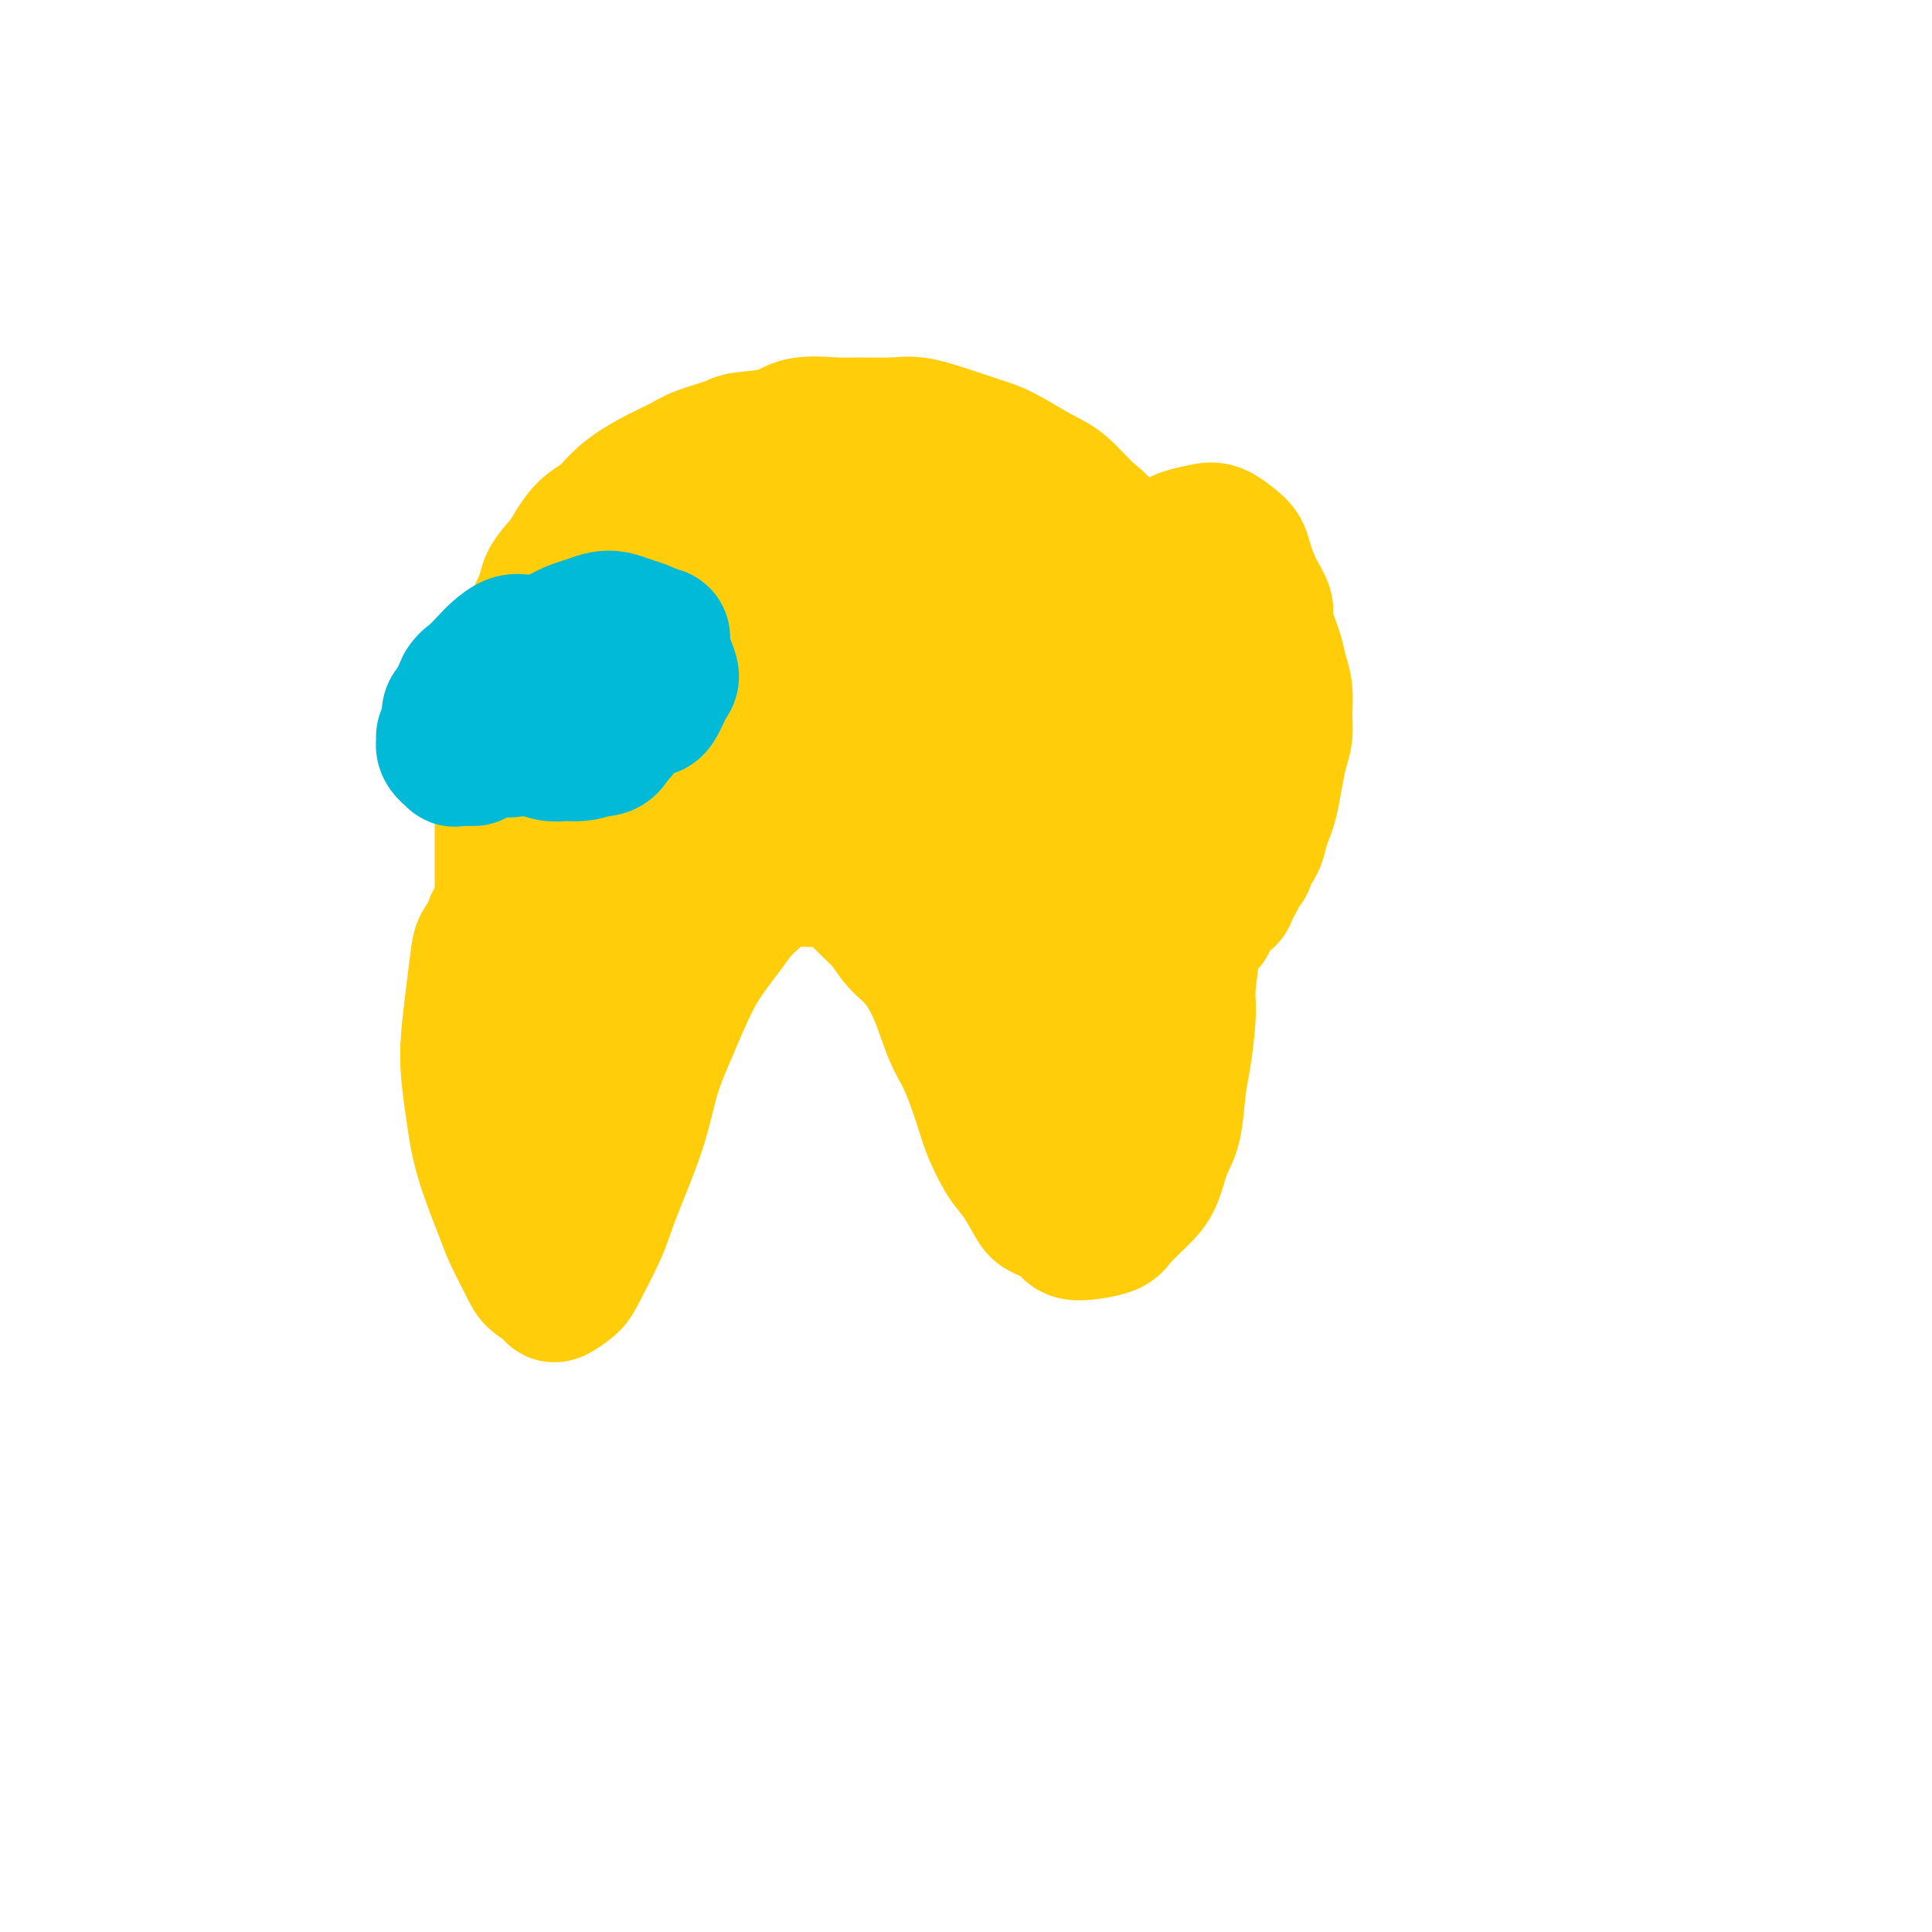 <svg viewBox='0 0 400 400' version='1.1' xmlns='http://www.w3.org/2000/svg' xmlns:xlink='http://www.w3.org/1999/xlink'><g fill='none' stroke='#FFCD0A' stroke-width='28' stroke-linecap='round' stroke-linejoin='round'><path d='M104,192c-0.295,-0.414 -0.590,-0.827 -1,-1c-0.410,-0.173 -0.936,-0.104 -1,0c-0.064,0.104 0.333,0.245 0,1c-0.333,0.755 -1.396,2.124 -2,3c-0.604,0.876 -0.747,1.259 -1,3c-0.253,1.741 -0.614,4.840 -1,8c-0.386,3.160 -0.797,6.380 -1,9c-0.203,2.620 -0.197,4.641 0,7c0.197,2.359 0.585,5.055 1,8c0.415,2.945 0.858,6.140 2,10c1.142,3.860 2.982,8.385 4,11c1.018,2.615 1.212,3.319 2,5c0.788,1.681 2.169,4.339 3,6c0.831,1.661 1.113,2.325 2,3c0.887,0.675 2.381,1.361 3,2c0.619,0.639 0.365,1.231 1,1c0.635,-0.231 2.158,-1.285 3,-2c0.842,-0.715 1.001,-1.091 2,-3c0.999,-1.909 2.837,-5.352 4,-8c1.163,-2.648 1.651,-4.501 3,-8c1.349,-3.499 3.559,-8.642 5,-13c1.441,-4.358 2.111,-7.929 3,-11c0.889,-3.071 1.995,-5.641 3,-8c1.005,-2.359 1.910,-4.507 3,-7c1.090,-2.493 2.367,-5.330 4,-8c1.633,-2.670 3.623,-5.174 5,-7c1.377,-1.826 2.142,-2.974 3,-4c0.858,-1.026 1.808,-1.930 3,-3c1.192,-1.070 2.626,-2.306 4,-3c1.374,-0.694 2.687,-0.847 4,-1'/><path d='M164,182c1.726,-0.616 2.041,-0.157 3,0c0.959,0.157 2.563,0.012 4,0c1.437,-0.012 2.708,0.108 4,1c1.292,0.892 2.604,2.556 4,4c1.396,1.444 2.877,2.668 4,4c1.123,1.332 1.889,2.772 3,4c1.111,1.228 2.567,2.246 4,4c1.433,1.754 2.844,4.245 4,7c1.156,2.755 2.056,5.773 3,8c0.944,2.227 1.932,3.661 3,6c1.068,2.339 2.216,5.582 3,8c0.784,2.418 1.205,4.009 2,6c0.795,1.991 1.964,4.381 3,6c1.036,1.619 1.939,2.465 3,4c1.061,1.535 2.282,3.757 3,5c0.718,1.243 0.935,1.507 2,2c1.065,0.493 2.979,1.214 4,2c1.021,0.786 1.147,1.638 2,2c0.853,0.362 2.431,0.234 4,0c1.569,-0.234 3.130,-0.576 4,-1c0.870,-0.424 1.049,-0.931 2,-2c0.951,-1.069 2.675,-2.701 4,-4c1.325,-1.299 2.253,-2.264 3,-4c0.747,-1.736 1.315,-4.243 2,-6c0.685,-1.757 1.489,-2.765 2,-5c0.511,-2.235 0.730,-5.699 1,-8c0.270,-2.301 0.592,-3.440 1,-6c0.408,-2.560 0.903,-6.542 1,-9c0.097,-2.458 -0.205,-3.393 0,-6c0.205,-2.607 0.916,-6.888 1,-10c0.084,-3.112 -0.458,-5.056 -1,-7'/><path d='M246,187c0.533,-9.087 0.364,-8.804 0,-10c-0.364,-1.196 -0.923,-3.870 -1,-7c-0.077,-3.130 0.329,-6.714 0,-10c-0.329,-3.286 -1.395,-6.273 -2,-9c-0.605,-2.727 -0.751,-5.194 -1,-7c-0.249,-1.806 -0.601,-2.952 -1,-5c-0.399,-2.048 -0.846,-4.997 -2,-8c-1.154,-3.003 -3.014,-6.061 -4,-8c-0.986,-1.939 -1.096,-2.758 -2,-5c-0.904,-2.242 -2.601,-5.907 -4,-8c-1.399,-2.093 -2.501,-2.616 -4,-4c-1.499,-1.384 -3.395,-3.630 -5,-5c-1.605,-1.370 -2.919,-1.863 -5,-3c-2.081,-1.137 -4.931,-2.917 -7,-4c-2.069,-1.083 -3.358,-1.467 -5,-2c-1.642,-0.533 -3.636,-1.214 -6,-2c-2.364,-0.786 -5.098,-1.676 -7,-2c-1.902,-0.324 -2.973,-0.080 -5,0c-2.027,0.080 -5.009,-0.004 -7,0c-1.991,0.004 -2.991,0.094 -5,0c-2.009,-0.094 -5.027,-0.373 -7,0c-1.973,0.373 -2.899,1.398 -5,2c-2.101,0.602 -5.375,0.782 -7,1c-1.625,0.218 -1.600,0.472 -3,1c-1.400,0.528 -4.226,1.328 -6,2c-1.774,0.672 -2.498,1.216 -4,2c-1.502,0.784 -3.784,1.807 -6,3c-2.216,1.193 -4.367,2.557 -6,4c-1.633,1.443 -2.747,2.965 -4,4c-1.253,1.035 -2.644,1.581 -4,3c-1.356,1.419 -2.678,3.709 -4,6'/><path d='M117,116c-3.616,3.767 -3.655,4.684 -4,6c-0.345,1.316 -0.996,3.031 -2,5c-1.004,1.969 -2.360,4.193 -3,6c-0.640,1.807 -0.564,3.196 -1,5c-0.436,1.804 -1.385,4.024 -2,6c-0.615,1.976 -0.897,3.708 -1,6c-0.103,2.292 -0.028,5.143 0,7c0.028,1.857 0.007,2.720 0,5c-0.007,2.280 -0.002,5.978 0,8c0.002,2.022 -0.001,2.368 0,4c0.001,1.632 0.004,4.549 0,7c-0.004,2.451 -0.015,4.435 0,6c0.015,1.565 0.057,2.712 0,4c-0.057,1.288 -0.212,2.716 0,4c0.212,1.284 0.792,2.422 1,4c0.208,1.578 0.045,3.594 0,5c-0.045,1.406 0.030,2.200 0,3c-0.030,0.800 -0.164,1.604 0,3c0.164,1.396 0.626,3.382 1,5c0.374,1.618 0.660,2.867 1,4c0.340,1.133 0.735,2.151 1,3c0.265,0.849 0.400,1.528 1,3c0.600,1.472 1.666,3.736 2,5c0.334,1.264 -0.065,1.528 0,2c0.065,0.472 0.592,1.154 1,2c0.408,0.846 0.697,1.857 1,3c0.303,1.143 0.620,2.417 1,3c0.380,0.583 0.824,0.476 1,1c0.176,0.524 0.086,1.680 0,2c-0.086,0.320 -0.167,-0.194 0,0c0.167,0.194 0.584,1.097 1,2'/><path d='M116,245c1.646,5.379 0.260,1.326 0,0c-0.260,-1.326 0.606,0.076 1,1c0.394,0.924 0.316,1.369 0,1c-0.316,-0.369 -0.869,-1.553 -1,-2c-0.131,-0.447 0.161,-0.156 0,0c-0.161,0.156 -0.775,0.178 -1,0c-0.225,-0.178 -0.060,-0.557 0,-1c0.060,-0.443 0.016,-0.949 0,-1c-0.016,-0.051 -0.004,0.353 0,0c0.004,-0.353 0.001,-1.464 0,-2c-0.001,-0.536 -0.000,-0.497 0,-1c0.000,-0.503 0.000,-1.547 0,-2c-0.000,-0.453 -0.000,-0.315 0,-1c0.000,-0.685 0.000,-2.194 0,-3c-0.000,-0.806 -0.000,-0.909 0,-2c0.000,-1.091 0.000,-3.169 0,-4c-0.000,-0.831 -0.000,-0.416 0,0'/><path d='M115,228c0.088,-3.685 0.807,-4.399 1,-5c0.193,-0.601 -0.142,-1.090 0,-2c0.142,-0.910 0.760,-2.240 1,-3c0.240,-0.760 0.103,-0.951 0,-2c-0.103,-1.049 -0.171,-2.958 0,-4c0.171,-1.042 0.582,-1.219 1,-2c0.418,-0.781 0.843,-2.168 1,-3c0.157,-0.832 0.046,-1.110 0,-2c-0.046,-0.890 -0.026,-2.392 0,-3c0.026,-0.608 0.058,-0.323 0,-1c-0.058,-0.677 -0.208,-2.318 0,-3c0.208,-0.682 0.773,-0.405 1,-1c0.227,-0.595 0.117,-2.060 0,-3c-0.117,-0.940 -0.241,-1.354 0,-2c0.241,-0.646 0.848,-1.524 1,-2c0.152,-0.476 -0.152,-0.549 0,-1c0.152,-0.451 0.762,-1.280 1,-2c0.238,-0.720 0.106,-1.333 0,-2c-0.106,-0.667 -0.187,-1.389 0,-2c0.187,-0.611 0.643,-1.112 1,-2c0.357,-0.888 0.617,-2.164 1,-3c0.383,-0.836 0.890,-1.231 1,-2c0.110,-0.769 -0.177,-1.910 0,-3c0.177,-1.090 0.818,-2.127 1,-3c0.182,-0.873 -0.096,-1.582 0,-2c0.096,-0.418 0.565,-0.545 1,-1c0.435,-0.455 0.835,-1.238 1,-2c0.165,-0.762 0.096,-1.503 0,-2c-0.096,-0.497 -0.218,-0.749 0,-1c0.218,-0.251 0.777,-0.500 1,-1c0.223,-0.500 0.112,-1.250 0,-2'/><path d='M129,159c2.393,-10.853 1.377,-3.485 1,-1c-0.377,2.485 -0.115,0.088 0,-1c0.115,-1.088 0.083,-0.866 0,-1c-0.083,-0.134 -0.218,-0.624 0,-1c0.218,-0.376 0.790,-0.640 1,-1c0.210,-0.360 0.060,-0.817 0,-1c-0.060,-0.183 -0.030,-0.091 0,0'/><path d='M120,190c0.122,0.339 0.244,0.678 0,1c-0.244,0.322 -0.854,0.627 -1,1c-0.146,0.373 0.173,0.814 0,1c-0.173,0.186 -0.839,0.117 -1,0c-0.161,-0.117 0.184,-0.281 0,-1c-0.184,-0.719 -0.898,-1.993 -1,-3c-0.102,-1.007 0.409,-1.748 1,-4c0.591,-2.252 1.261,-6.017 2,-9c0.739,-2.983 1.546,-5.186 3,-8c1.454,-2.814 3.555,-6.241 5,-9c1.445,-2.759 2.233,-4.851 3,-6c0.767,-1.149 1.513,-1.357 2,-2c0.487,-0.643 0.716,-1.723 1,-2c0.284,-0.277 0.623,0.247 1,1c0.377,0.753 0.791,1.735 1,3c0.209,1.265 0.212,2.813 0,5c-0.212,2.187 -0.638,5.014 -1,7c-0.362,1.986 -0.661,3.131 -1,5c-0.339,1.869 -0.720,4.463 -1,6c-0.280,1.537 -0.460,2.016 -1,3c-0.540,0.984 -1.439,2.474 -2,3c-0.561,0.526 -0.784,0.087 -1,0c-0.216,-0.087 -0.426,0.179 -1,0c-0.574,-0.179 -1.513,-0.804 -2,-2c-0.487,-1.196 -0.524,-2.962 -1,-5c-0.476,-2.038 -1.393,-4.348 -2,-6c-0.607,-1.652 -0.906,-2.647 -1,-4c-0.094,-1.353 0.016,-3.064 0,-5c-0.016,-1.936 -0.158,-4.098 0,-6c0.158,-1.902 0.617,-3.543 1,-5c0.383,-1.457 0.692,-2.728 1,-4'/><path d='M124,145c0.158,-3.752 -0.446,-3.133 0,-4c0.446,-0.867 1.943,-3.219 3,-5c1.057,-1.781 1.673,-2.992 2,-4c0.327,-1.008 0.366,-1.813 1,-3c0.634,-1.187 1.864,-2.756 3,-4c1.136,-1.244 2.179,-2.163 3,-3c0.821,-0.837 1.421,-1.591 2,-2c0.579,-0.409 1.137,-0.473 2,-1c0.863,-0.527 2.032,-1.517 3,-2c0.968,-0.483 1.734,-0.459 3,-1c1.266,-0.541 3.033,-1.648 4,-2c0.967,-0.352 1.136,0.052 2,0c0.864,-0.052 2.425,-0.561 4,-1c1.575,-0.439 3.166,-0.808 4,-1c0.834,-0.192 0.912,-0.207 2,0c1.088,0.207 3.186,0.635 4,1c0.814,0.365 0.343,0.667 1,1c0.657,0.333 2.443,0.696 4,1c1.557,0.304 2.885,0.550 4,1c1.115,0.450 2.016,1.103 3,2c0.984,0.897 2.052,2.036 3,3c0.948,0.964 1.777,1.752 3,3c1.223,1.248 2.842,2.957 4,4c1.158,1.043 1.856,1.420 3,3c1.144,1.580 2.733,4.363 4,6c1.267,1.637 2.212,2.128 3,4c0.788,1.872 1.418,5.126 2,7c0.582,1.874 1.115,2.368 2,4c0.885,1.632 2.123,4.401 3,7c0.877,2.599 1.393,5.028 2,7c0.607,1.972 1.303,3.486 2,5'/><path d='M209,171c3.146,7.026 2.013,4.589 2,5c-0.013,0.411 1.096,3.668 2,6c0.904,2.332 1.603,3.739 2,5c0.397,1.261 0.492,2.377 1,4c0.508,1.623 1.428,3.754 2,5c0.572,1.246 0.797,1.607 1,3c0.203,1.393 0.383,3.818 1,5c0.617,1.182 1.672,1.121 2,2c0.328,0.879 -0.071,2.699 0,4c0.071,1.301 0.611,2.085 1,3c0.389,0.915 0.626,1.963 1,3c0.374,1.037 0.884,2.063 1,3c0.116,0.937 -0.161,1.784 0,3c0.161,1.216 0.760,2.801 1,4c0.240,1.199 0.121,2.012 0,3c-0.121,0.988 -0.243,2.152 0,3c0.243,0.848 0.850,1.380 1,2c0.150,0.620 -0.156,1.328 0,2c0.156,0.672 0.774,1.307 1,2c0.226,0.693 0.060,1.443 0,2c-0.060,0.557 -0.015,0.919 0,1c0.015,0.081 0.001,-0.120 0,0c-0.001,0.120 0.011,0.561 0,1c-0.011,0.439 -0.044,0.875 0,1c0.044,0.125 0.164,-0.062 0,0c-0.164,0.062 -0.614,0.374 -1,0c-0.386,-0.374 -0.708,-1.435 -1,-2c-0.292,-0.565 -0.552,-0.636 -1,-1c-0.448,-0.364 -1.082,-1.021 -2,-2c-0.918,-0.979 -2.119,-2.280 -3,-4c-0.881,-1.720 -1.440,-3.860 -2,-6'/><path d='M218,228c-2.029,-2.982 -2.101,-2.936 -3,-5c-0.899,-2.064 -2.625,-6.237 -4,-9c-1.375,-2.763 -2.400,-4.117 -4,-7c-1.600,-2.883 -3.777,-7.294 -5,-10c-1.223,-2.706 -1.493,-3.706 -3,-6c-1.507,-2.294 -4.249,-5.882 -6,-8c-1.751,-2.118 -2.509,-2.766 -4,-5c-1.491,-2.234 -3.715,-6.054 -5,-8c-1.285,-1.946 -1.633,-2.016 -3,-3c-1.367,-0.984 -3.755,-2.880 -5,-4c-1.245,-1.120 -1.348,-1.463 -2,-2c-0.652,-0.537 -1.853,-1.270 -3,-2c-1.147,-0.730 -2.241,-1.459 -3,-2c-0.759,-0.541 -1.185,-0.893 -2,-1c-0.815,-0.107 -2.019,0.032 -3,0c-0.981,-0.032 -1.738,-0.234 -3,0c-1.262,0.234 -3.028,0.906 -4,1c-0.972,0.094 -1.148,-0.388 -2,0c-0.852,0.388 -2.379,1.648 -3,2c-0.621,0.352 -0.338,-0.204 -1,0c-0.662,0.204 -2.271,1.168 -3,2c-0.729,0.832 -0.577,1.534 -1,2c-0.423,0.466 -1.419,0.698 -2,1c-0.581,0.302 -0.747,0.673 -1,1c-0.253,0.327 -0.593,0.609 -1,1c-0.407,0.391 -0.879,0.892 -1,1c-0.121,0.108 0.111,-0.178 0,0c-0.111,0.178 -0.566,0.821 -1,1c-0.434,0.179 -0.848,-0.106 -1,0c-0.152,0.106 -0.044,0.602 0,1c0.044,0.398 0.022,0.699 0,1'/><path d='M139,170c-2.645,2.178 -0.758,1.124 0,1c0.758,-0.124 0.385,0.681 0,1c-0.385,0.319 -0.783,0.150 -1,0c-0.217,-0.150 -0.254,-0.283 0,-1c0.254,-0.717 0.800,-2.018 1,-3c0.200,-0.982 0.054,-1.645 0,-3c-0.054,-1.355 -0.015,-3.400 0,-5c0.015,-1.600 0.007,-2.754 0,-4c-0.007,-1.246 -0.012,-2.585 0,-4c0.012,-1.415 0.040,-2.907 0,-4c-0.040,-1.093 -0.148,-1.787 0,-3c0.148,-1.213 0.553,-2.944 1,-4c0.447,-1.056 0.935,-1.439 1,-2c0.065,-0.561 -0.292,-1.302 0,-2c0.292,-0.698 1.232,-1.353 2,-2c0.768,-0.647 1.364,-1.286 2,-2c0.636,-0.714 1.311,-1.501 2,-2c0.689,-0.499 1.393,-0.708 2,-1c0.607,-0.292 1.118,-0.667 2,-1c0.882,-0.333 2.136,-0.625 3,-1c0.864,-0.375 1.337,-0.832 2,-1c0.663,-0.168 1.516,-0.046 2,0c0.484,0.046 0.600,0.015 1,0c0.400,-0.015 1.083,-0.015 2,0c0.917,0.015 2.069,0.046 3,0c0.931,-0.046 1.641,-0.167 2,0c0.359,0.167 0.366,0.622 1,1c0.634,0.378 1.895,0.679 3,1c1.105,0.321 2.052,0.660 3,1'/><path d='M173,130c2.681,0.594 1.884,0.579 2,1c0.116,0.421 1.144,1.279 2,2c0.856,0.721 1.540,1.305 2,2c0.460,0.695 0.698,1.500 1,2c0.302,0.500 0.669,0.693 1,1c0.331,0.307 0.625,0.728 1,1c0.375,0.272 0.830,0.397 1,1c0.170,0.603 0.053,1.686 0,2c-0.053,0.314 -0.044,-0.140 0,0c0.044,0.140 0.121,0.876 0,1c-0.121,0.124 -0.441,-0.363 -1,-1c-0.559,-0.637 -1.358,-1.423 -2,-2c-0.642,-0.577 -1.127,-0.944 -2,-2c-0.873,-1.056 -2.133,-2.802 -3,-4c-0.867,-1.198 -1.343,-1.847 -2,-3c-0.657,-1.153 -1.497,-2.809 -2,-4c-0.503,-1.191 -0.668,-1.918 -1,-3c-0.332,-1.082 -0.829,-2.519 -1,-4c-0.171,-1.481 -0.014,-3.006 0,-4c0.014,-0.994 -0.114,-1.455 0,-2c0.114,-0.545 0.471,-1.172 1,-2c0.529,-0.828 1.229,-1.857 2,-3c0.771,-1.143 1.613,-2.401 2,-3c0.387,-0.599 0.319,-0.539 1,-1c0.681,-0.461 2.110,-1.443 3,-2c0.890,-0.557 1.240,-0.688 2,-1c0.760,-0.312 1.932,-0.803 3,-1c1.068,-0.197 2.034,-0.098 3,0'/><path d='M186,101c2.177,-0.594 1.621,0.422 2,1c0.379,0.578 1.694,0.717 3,1c1.306,0.283 2.604,0.709 4,2c1.396,1.291 2.891,3.446 4,5c1.109,1.554 1.831,2.506 3,4c1.169,1.494 2.786,3.530 4,5c1.214,1.470 2.027,2.375 3,4c0.973,1.625 2.107,3.971 3,6c0.893,2.029 1.546,3.741 2,6c0.454,2.259 0.710,5.065 1,7c0.290,1.935 0.613,3.000 1,5c0.387,2.000 0.837,4.936 1,7c0.163,2.064 0.040,3.254 0,5c-0.040,1.746 0.003,4.046 0,6c-0.003,1.954 -0.053,3.563 0,5c0.053,1.437 0.211,2.703 0,4c-0.211,1.297 -0.789,2.626 -1,4c-0.211,1.374 -0.056,2.793 0,4c0.056,1.207 0.011,2.201 0,3c-0.011,0.799 0.011,1.401 0,2c-0.011,0.599 -0.055,1.194 0,2c0.055,0.806 0.211,1.824 0,3c-0.211,1.176 -0.788,2.509 -1,3c-0.212,0.491 -0.061,0.140 0,0c0.061,-0.140 0.030,-0.070 0,0'/><path d='M212,157c0.485,-0.762 0.970,-1.524 1,-2c0.030,-0.476 -0.396,-0.665 0,-1c0.396,-0.335 1.614,-0.816 2,-1c0.386,-0.184 -0.061,-0.072 0,0c0.061,0.072 0.632,0.103 1,0c0.368,-0.103 0.535,-0.341 1,0c0.465,0.341 1.227,1.260 2,2c0.773,0.740 1.558,1.300 2,2c0.442,0.700 0.541,1.541 1,3c0.459,1.459 1.279,3.537 2,5c0.721,1.463 1.344,2.310 2,4c0.656,1.690 1.344,4.223 2,6c0.656,1.777 1.279,2.798 2,4c0.721,1.202 1.538,2.584 2,4c0.462,1.416 0.568,2.865 1,4c0.432,1.135 1.190,1.955 2,3c0.810,1.045 1.671,2.316 2,3c0.329,0.684 0.127,0.781 0,1c-0.127,0.219 -0.177,0.560 0,1c0.177,0.440 0.582,0.978 1,1c0.418,0.022 0.847,-0.472 1,-1c0.153,-0.528 0.028,-1.090 0,-2c-0.028,-0.910 0.041,-2.168 0,-3c-0.041,-0.832 -0.192,-1.237 0,-2c0.192,-0.763 0.725,-1.884 1,-3c0.275,-1.116 0.290,-2.227 0,-3c-0.290,-0.773 -0.886,-1.208 -1,-2c-0.114,-0.792 0.253,-1.941 0,-3c-0.253,-1.059 -1.127,-2.030 -2,-3'/><path d='M237,174c-0.831,-2.008 -1.408,-3.027 -2,-4c-0.592,-0.973 -1.199,-1.898 -2,-3c-0.801,-1.102 -1.796,-2.380 -3,-4c-1.204,-1.620 -2.616,-3.582 -4,-6c-1.384,-2.418 -2.741,-5.292 -4,-7c-1.259,-1.708 -2.421,-2.251 -4,-4c-1.579,-1.749 -3.576,-4.703 -5,-7c-1.424,-2.297 -2.274,-3.938 -4,-6c-1.726,-2.062 -4.327,-4.545 -6,-6c-1.673,-1.455 -2.419,-1.881 -4,-3c-1.581,-1.119 -3.997,-2.930 -6,-4c-2.003,-1.070 -3.595,-1.398 -5,-2c-1.405,-0.602 -2.625,-1.479 -4,-2c-1.375,-0.521 -2.905,-0.688 -4,-1c-1.095,-0.312 -1.755,-0.771 -3,-1c-1.245,-0.229 -3.077,-0.230 -4,0c-0.923,0.230 -0.939,0.691 -2,1c-1.061,0.309 -3.168,0.468 -4,1c-0.832,0.532 -0.389,1.438 -1,2c-0.611,0.562 -2.276,0.782 -3,1c-0.724,0.218 -0.506,0.436 -1,1c-0.494,0.564 -1.702,1.476 -2,2c-0.298,0.524 0.312,0.662 0,1c-0.312,0.338 -1.545,0.878 -2,1c-0.455,0.122 -0.132,-0.174 0,0c0.132,0.174 0.074,0.817 0,1c-0.074,0.183 -0.164,-0.095 0,0c0.164,0.095 0.583,0.564 1,1c0.417,0.436 0.834,0.839 1,1c0.166,0.161 0.083,0.081 0,0'/><path d='M160,127c0.472,0.301 0.652,-0.447 1,-1c0.348,-0.553 0.864,-0.913 1,-1c0.136,-0.087 -0.106,0.098 0,0c0.106,-0.098 0.561,-0.479 1,-1c0.439,-0.521 0.862,-1.181 1,-2c0.138,-0.819 -0.009,-1.797 0,-2c0.009,-0.203 0.173,0.368 0,0c-0.173,-0.368 -0.684,-1.673 -1,-2c-0.316,-0.327 -0.437,0.326 -1,0c-0.563,-0.326 -1.569,-1.632 -2,-2c-0.431,-0.368 -0.286,0.200 -1,0c-0.714,-0.200 -2.285,-1.168 -3,-2c-0.715,-0.832 -0.572,-1.529 -1,-2c-0.428,-0.471 -1.425,-0.717 -2,-1c-0.575,-0.283 -0.727,-0.601 -1,-1c-0.273,-0.399 -0.669,-0.877 -1,-1c-0.331,-0.123 -0.599,0.108 -1,0c-0.401,-0.108 -0.934,-0.554 -1,-1c-0.066,-0.446 0.336,-0.890 0,-1c-0.336,-0.110 -1.410,0.115 -2,0c-0.590,-0.115 -0.697,-0.569 -1,-1c-0.303,-0.431 -0.801,-0.837 -1,-1c-0.199,-0.163 -0.100,-0.081 0,0'/><path d='M156,131c0.003,0.755 0.007,1.510 0,2c-0.007,0.490 -0.024,0.713 0,1c0.024,0.287 0.090,0.636 0,1c-0.090,0.364 -0.337,0.743 0,1c0.337,0.257 1.258,0.394 2,1c0.742,0.606 1.306,1.682 2,2c0.694,0.318 1.517,-0.123 2,0c0.483,0.123 0.625,0.810 1,1c0.375,0.190 0.984,-0.118 1,0c0.016,0.118 -0.559,0.662 -1,1c-0.441,0.338 -0.746,0.469 -2,1c-1.254,0.531 -3.456,1.463 -5,2c-1.544,0.537 -2.431,0.680 -4,1c-1.569,0.320 -3.821,0.818 -5,1c-1.179,0.182 -1.285,0.049 -2,0c-0.715,-0.049 -2.039,-0.013 -2,0c0.039,0.013 1.440,0.004 2,0c0.560,-0.004 0.280,-0.002 0,0'/></g>
<g fill='none' stroke='#00BAD8' stroke-width='28' stroke-linecap='round' stroke-linejoin='round'><path d='M98,157c0.161,-0.003 0.323,-0.006 0,0c-0.323,0.006 -1.130,0.022 -2,0c-0.870,-0.022 -1.804,-0.083 -2,0c-0.196,0.083 0.347,0.310 0,0c-0.347,-0.310 -1.583,-1.156 -2,-2c-0.417,-0.844 -0.014,-1.687 0,-2c0.014,-0.313 -0.359,-0.096 0,-1c0.359,-0.904 1.451,-2.928 2,-4c0.549,-1.072 0.555,-1.190 1,-2c0.445,-0.810 1.328,-2.312 2,-3c0.672,-0.688 1.131,-0.563 2,-1c0.869,-0.437 2.146,-1.435 3,-2c0.854,-0.565 1.283,-0.695 2,-1c0.717,-0.305 1.722,-0.784 3,-1c1.278,-0.216 2.830,-0.167 4,0c1.170,0.167 1.958,0.453 3,1c1.042,0.547 2.339,1.353 3,2c0.661,0.647 0.684,1.133 1,2c0.316,0.867 0.923,2.115 1,3c0.077,0.885 -0.375,1.407 -1,2c-0.625,0.593 -1.424,1.256 -2,2c-0.576,0.744 -0.930,1.570 -2,2c-1.070,0.430 -2.857,0.465 -4,1c-1.143,0.535 -1.644,1.569 -3,2c-1.356,0.431 -3.569,0.259 -5,0c-1.431,-0.259 -2.080,-0.606 -3,-1c-0.920,-0.394 -2.111,-0.835 -3,-1c-0.889,-0.165 -1.475,-0.055 -2,-1c-0.525,-0.945 -0.987,-2.947 -1,-4c-0.013,-1.053 0.425,-1.158 1,-2c0.575,-0.842 1.288,-2.421 2,-4'/><path d='M96,142c0.757,-1.223 1.150,-1.280 2,-2c0.850,-0.720 2.159,-2.103 3,-3c0.841,-0.897 1.215,-1.310 2,-2c0.785,-0.690 1.979,-1.658 3,-2c1.021,-0.342 1.867,-0.058 3,0c1.133,0.058 2.554,-0.109 4,0c1.446,0.109 2.917,0.493 4,1c1.083,0.507 1.779,1.137 3,2c1.221,0.863 2.969,1.959 4,3c1.031,1.041 1.345,2.025 2,3c0.655,0.975 1.650,1.939 2,3c0.350,1.061 0.056,2.218 0,3c-0.056,0.782 0.128,1.190 0,2c-0.128,0.810 -0.568,2.021 -1,3c-0.432,0.979 -0.855,1.724 -2,2c-1.145,0.276 -3.011,0.082 -4,0c-0.989,-0.082 -1.102,-0.052 -2,0c-0.898,0.052 -2.583,0.127 -4,0c-1.417,-0.127 -2.566,-0.456 -4,-1c-1.434,-0.544 -3.151,-1.301 -4,-2c-0.849,-0.699 -0.829,-1.338 -1,-2c-0.171,-0.662 -0.533,-1.347 -1,-2c-0.467,-0.653 -1.038,-1.275 -1,-2c0.038,-0.725 0.684,-1.553 1,-2c0.316,-0.447 0.300,-0.512 1,-1c0.700,-0.488 2.116,-1.399 3,-2c0.884,-0.601 1.237,-0.893 2,-1c0.763,-0.107 1.936,-0.029 3,0c1.064,0.029 2.017,0.008 3,0c0.983,-0.008 1.995,-0.002 3,0c1.005,0.002 2.002,0.001 3,0'/><path d='M123,140c2.511,0.191 1.788,1.167 2,2c0.212,0.833 1.360,1.521 2,2c0.640,0.479 0.773,0.748 1,1c0.227,0.252 0.548,0.486 1,1c0.452,0.514 1.034,1.307 1,2c-0.034,0.693 -0.683,1.286 -1,2c-0.317,0.714 -0.300,1.550 -1,2c-0.700,0.450 -2.115,0.514 -3,1c-0.885,0.486 -1.238,1.395 -2,2c-0.762,0.605 -1.933,0.906 -3,1c-1.067,0.094 -2.029,-0.019 -3,0c-0.971,0.019 -1.952,0.171 -3,0c-1.048,-0.171 -2.164,-0.665 -3,-1c-0.836,-0.335 -1.391,-0.512 -2,-1c-0.609,-0.488 -1.273,-1.286 -2,-2c-0.727,-0.714 -1.516,-1.344 -2,-2c-0.484,-0.656 -0.662,-1.340 -1,-2c-0.338,-0.660 -0.837,-1.297 -1,-2c-0.163,-0.703 0.009,-1.473 0,-2c-0.009,-0.527 -0.198,-0.812 0,-1c0.198,-0.188 0.783,-0.280 1,-1c0.217,-0.720 0.067,-2.066 1,-3c0.933,-0.934 2.948,-1.454 4,-2c1.052,-0.546 1.141,-1.118 2,-2c0.859,-0.882 2.488,-2.076 4,-3c1.512,-0.924 2.909,-1.579 4,-2c1.091,-0.421 1.878,-0.607 3,-1c1.122,-0.393 2.579,-0.992 4,-1c1.421,-0.008 2.806,0.575 4,1c1.194,0.425 2.198,0.693 3,1c0.802,0.307 1.401,0.654 2,1'/><path d='M135,131c2.886,0.409 2.102,0.933 2,2c-0.102,1.067 0.480,2.677 1,4c0.520,1.323 0.979,2.357 1,3c0.021,0.643 -0.395,0.893 -1,2c-0.605,1.107 -1.398,3.071 -2,4c-0.602,0.929 -1.012,0.823 -2,1c-0.988,0.177 -2.553,0.637 -4,1c-1.447,0.363 -2.775,0.629 -4,1c-1.225,0.371 -2.345,0.847 -4,1c-1.655,0.153 -3.844,-0.015 -5,0c-1.156,0.015 -1.279,0.214 -2,0c-0.721,-0.214 -2.039,-0.842 -3,-1c-0.961,-0.158 -1.564,0.154 -2,0c-0.436,-0.154 -0.704,-0.773 -1,-1c-0.296,-0.227 -0.618,-0.061 -1,0c-0.382,0.061 -0.823,0.017 -1,0c-0.177,-0.017 -0.088,-0.009 0,0'/></g>
<g fill='none' stroke='#FFCD0A' stroke-width='28' stroke-linecap='round' stroke-linejoin='round'><path d='M237,120c0.030,-0.214 0.061,-0.428 0,-1c-0.061,-0.572 -0.212,-1.501 0,-2c0.212,-0.499 0.788,-0.568 1,-1c0.212,-0.432 0.062,-1.228 1,-2c0.938,-0.772 2.965,-1.521 4,-2c1.035,-0.479 1.079,-0.687 2,-1c0.921,-0.313 2.718,-0.732 4,-1c1.282,-0.268 2.048,-0.386 3,0c0.952,0.386 2.091,1.276 3,2c0.909,0.724 1.587,1.282 2,2c0.413,0.718 0.562,1.595 1,3c0.438,1.405 1.164,3.337 2,5c0.836,1.663 1.783,3.055 2,4c0.217,0.945 -0.296,1.442 0,3c0.296,1.558 1.401,4.177 2,6c0.599,1.823 0.694,2.850 1,4c0.306,1.150 0.825,2.424 1,4c0.175,1.576 0.005,3.454 0,5c-0.005,1.546 0.153,2.759 0,4c-0.153,1.241 -0.619,2.510 -1,4c-0.381,1.490 -0.678,3.203 -1,5c-0.322,1.797 -0.669,3.679 -1,5c-0.331,1.321 -0.647,2.080 -1,3c-0.353,0.920 -0.743,1.999 -1,3c-0.257,1.001 -0.381,1.922 -1,3c-0.619,1.078 -1.734,2.313 -2,3c-0.266,0.687 0.318,0.828 0,1c-0.318,0.172 -1.539,0.376 -2,1c-0.461,0.624 -0.163,1.668 0,2c0.163,0.332 0.189,-0.048 0,0c-0.189,0.048 -0.595,0.524 -1,1'/><path d='M255,183c-1.642,5.039 -0.246,2.138 0,1c0.246,-1.138 -0.656,-0.512 -1,0c-0.344,0.512 -0.130,0.911 0,1c0.130,0.089 0.176,-0.132 0,0c-0.176,0.132 -0.573,0.617 -1,1c-0.427,0.383 -0.883,0.663 -1,1c-0.117,0.337 0.105,0.731 0,1c-0.105,0.269 -0.536,0.412 -1,1c-0.464,0.588 -0.961,1.622 -1,2c-0.039,0.378 0.381,0.101 0,0c-0.381,-0.101 -1.564,-0.027 -2,0c-0.436,0.027 -0.125,0.008 0,0c0.125,-0.008 0.062,-0.004 0,0'/></g>
</svg>